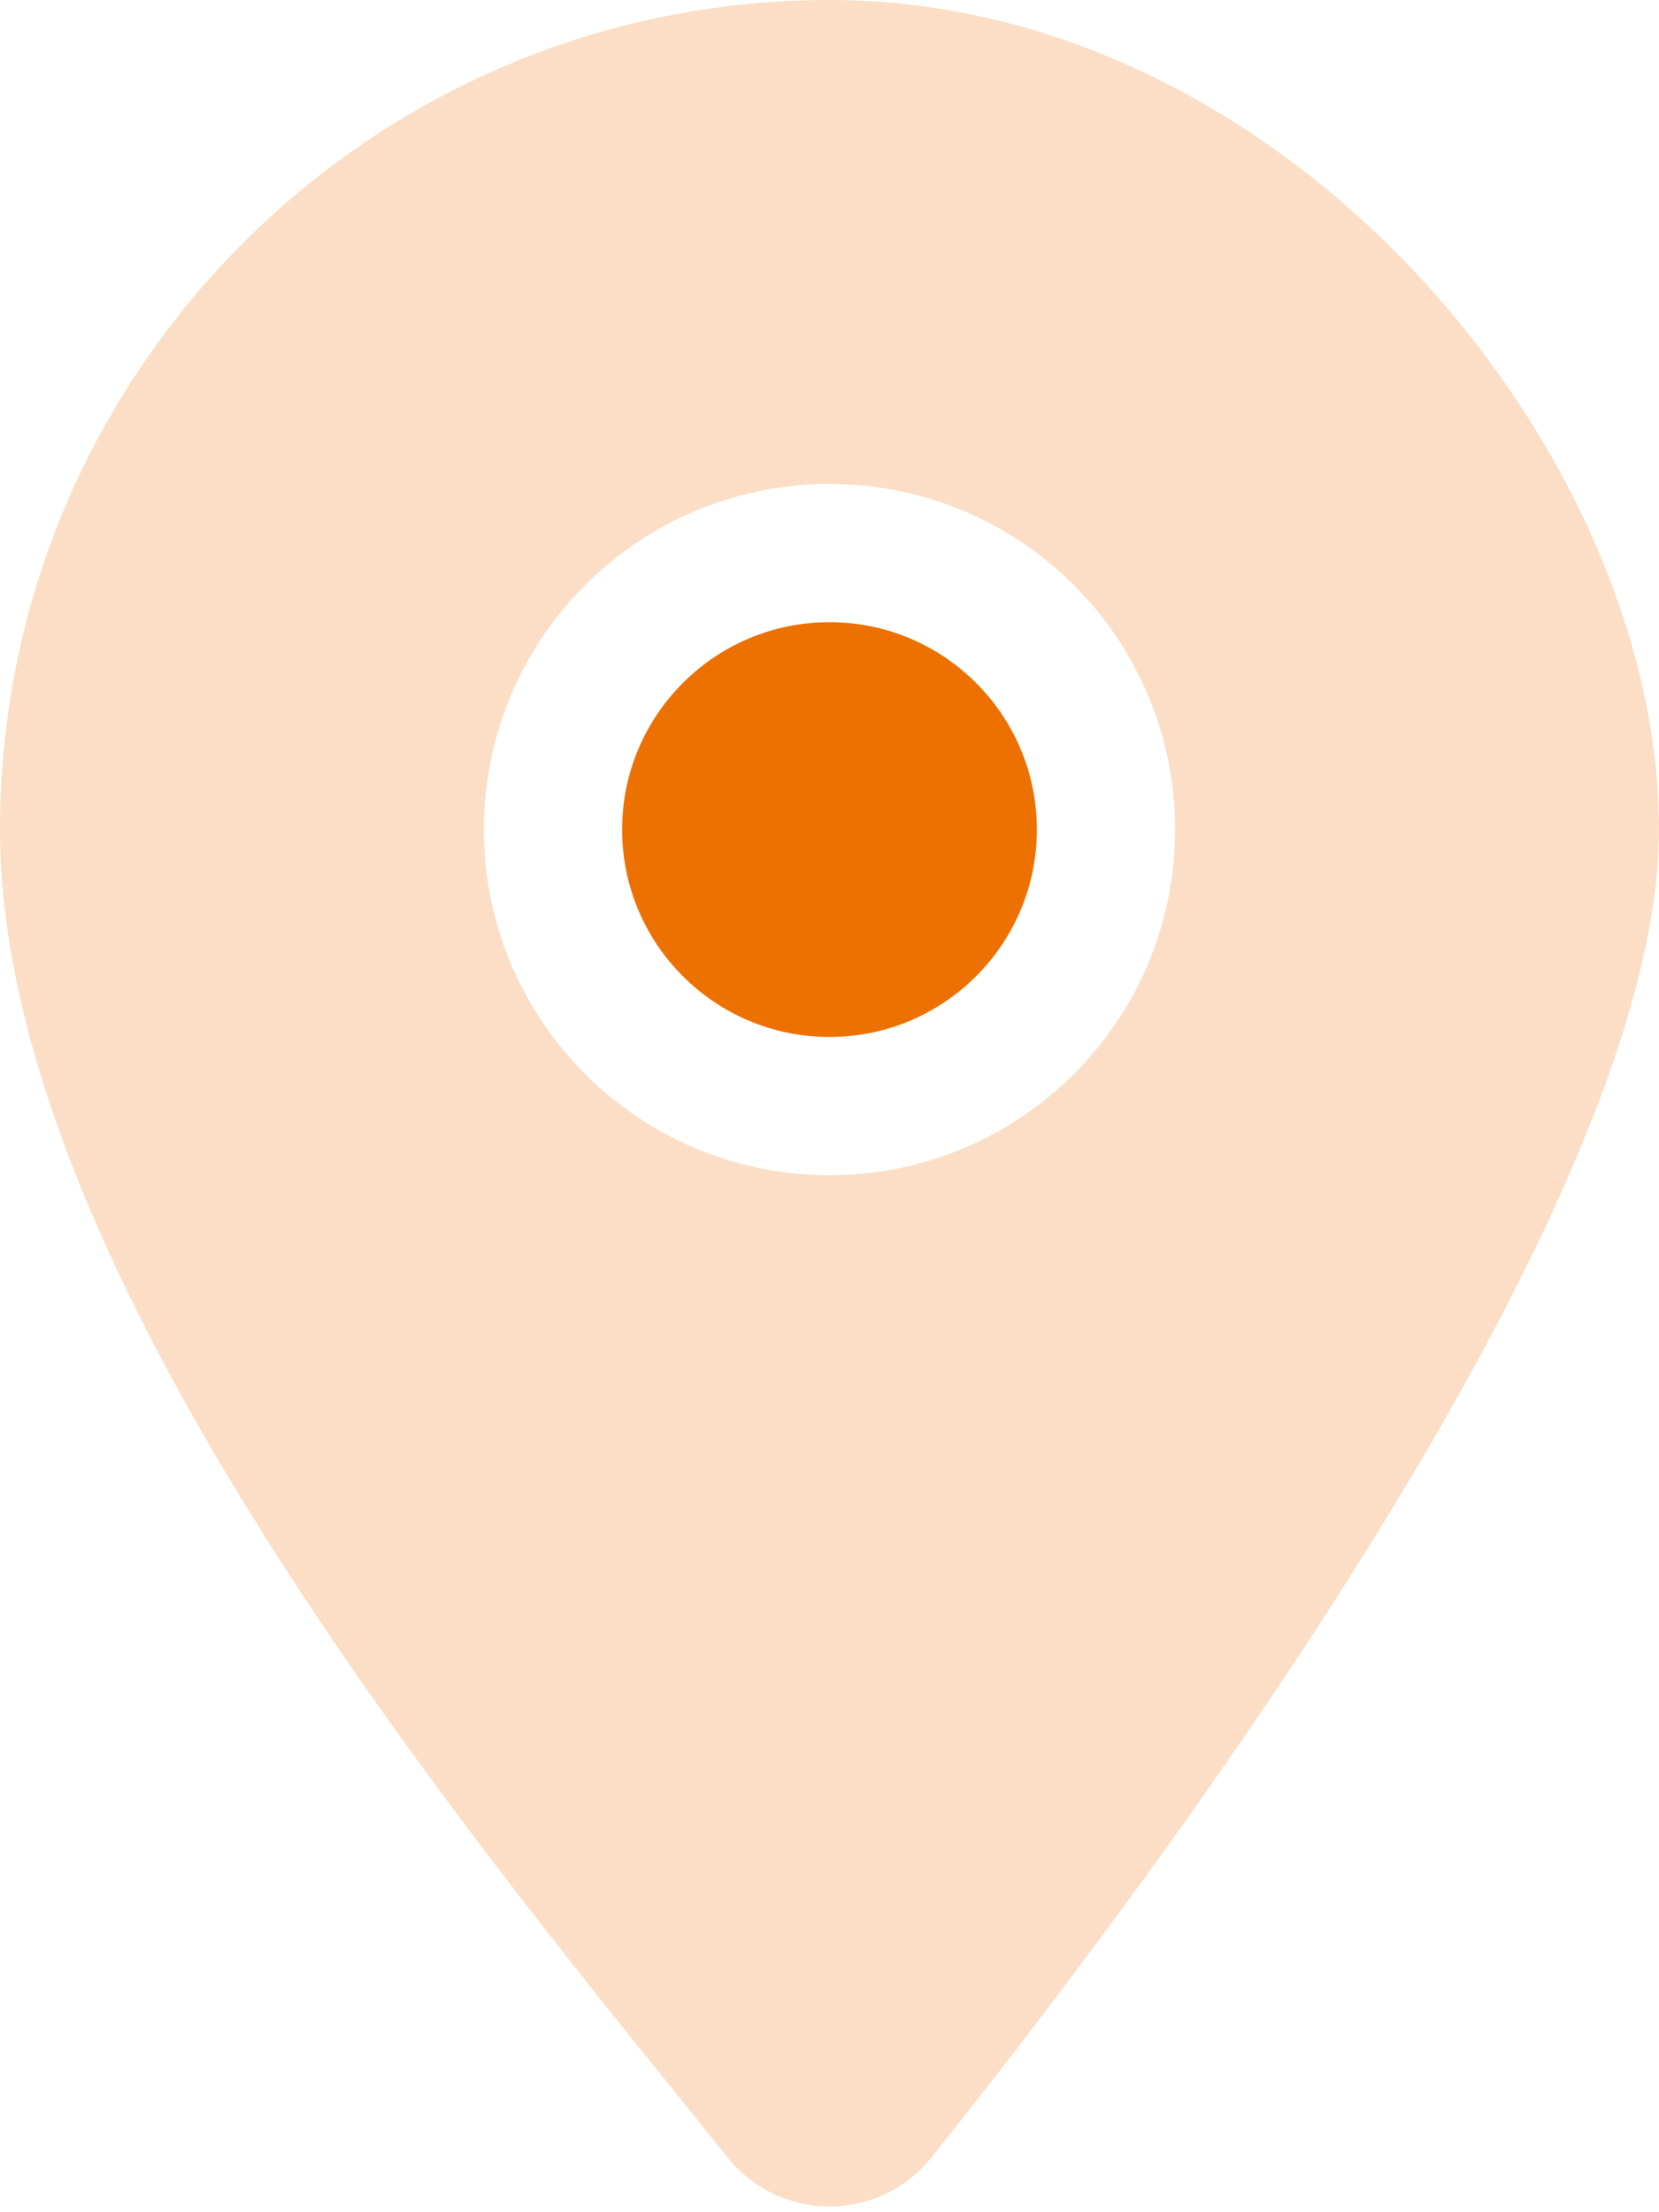 <?xml version="1.0" encoding="UTF-8"?>
<svg xmlns="http://www.w3.org/2000/svg" id="Ebene_1" version="1.1" viewBox="0 0 384 512">
  <defs>
    <style>
      .st0 {
        fill: #f6ae6f;
        isolation: isolate;
        opacity: .4;
      }

      .st1 {
        fill: #ed7100;
      }
    </style>
  </defs>
  <path class="st0" d="M215.7,499.2c51.3-64.2,168.3-219.8,168.3-307.2S298,0,192,0,0,86,0,192s117,243,168.3,307.2c12.3,15.3,35.1,15.3,47.4,0h0ZM192,112c44.2,0,80,35.8,80,80s-35.8,80-80,80-80-35.8-80-80,35.8-80,80-80Z"></path>
  <path class="st1" d="M192,144c-26.5,0-48,21.5-48,48s21.5,48,48,48,48-21.5,48-48-21.5-48-48-48Z"></path>
</svg>
